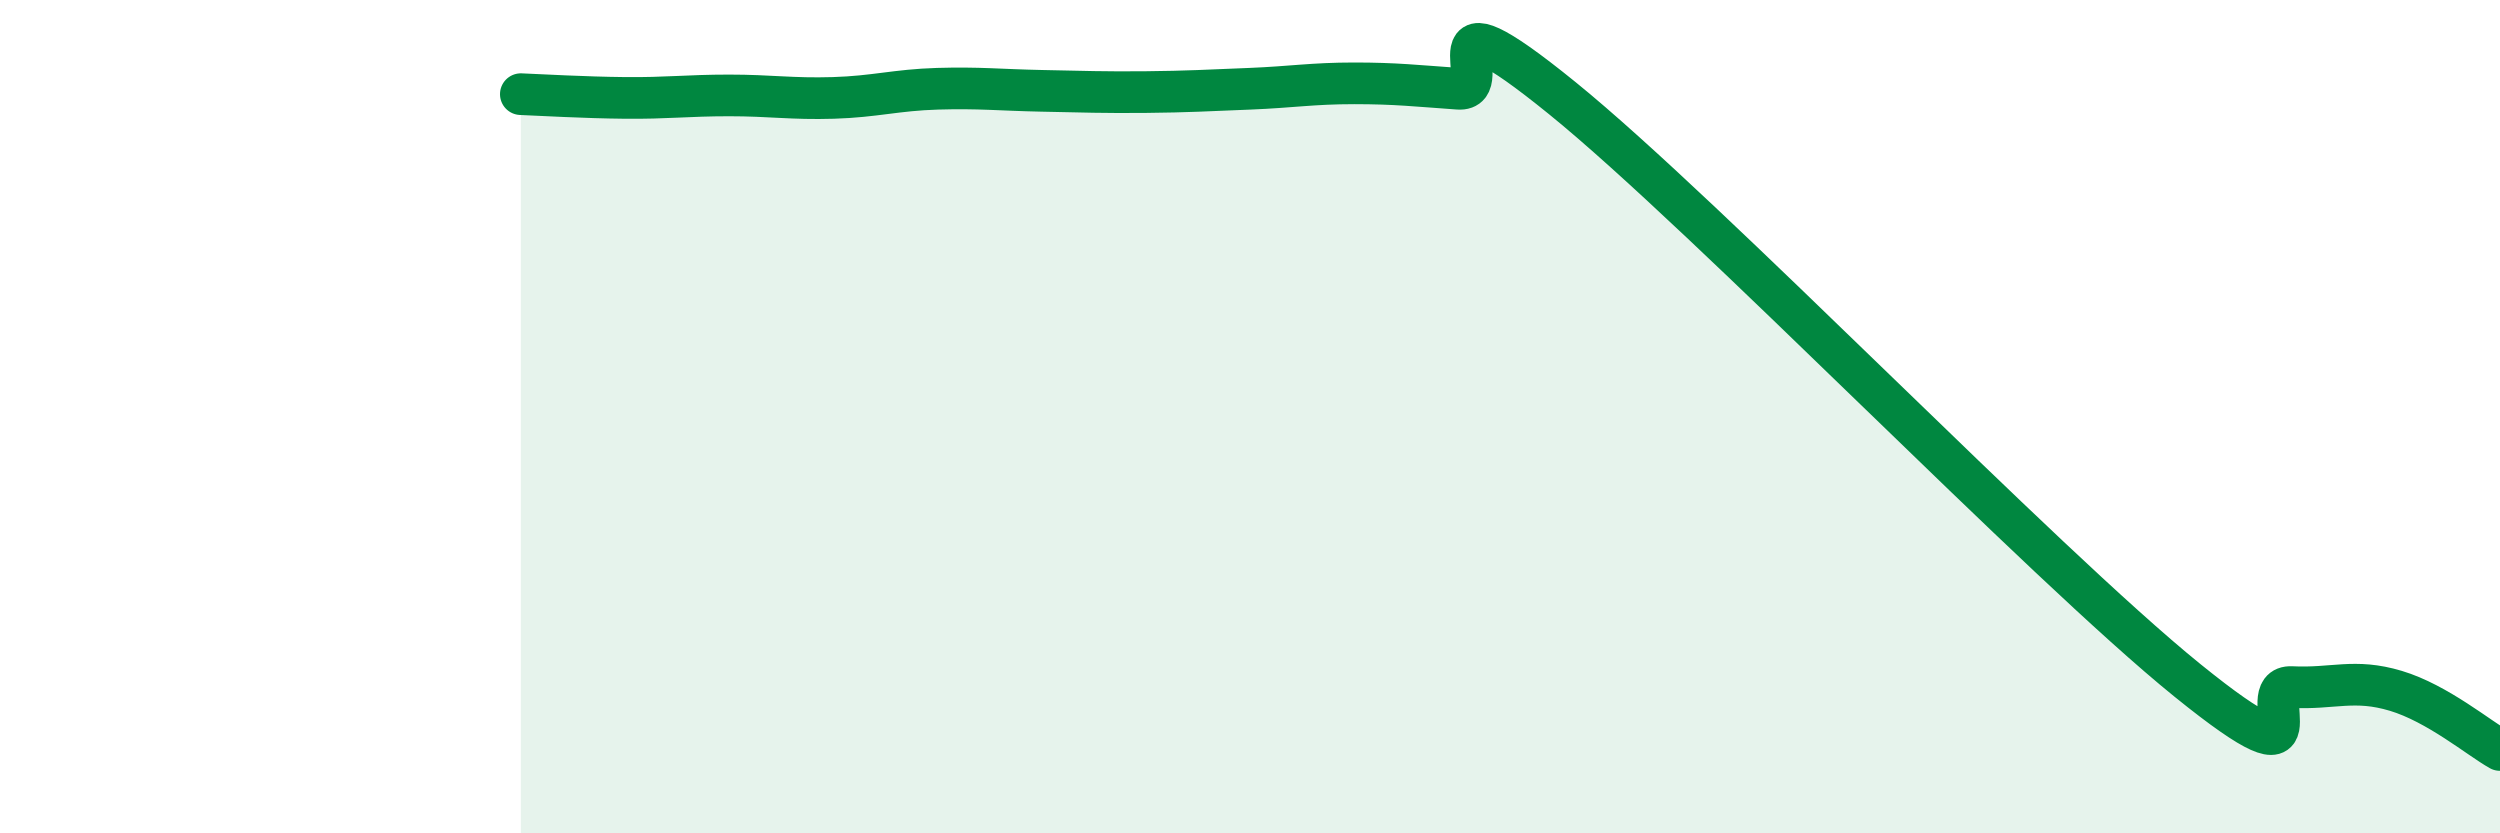 
    <svg width="60" height="20" viewBox="0 0 60 20" xmlns="http://www.w3.org/2000/svg">
      <path
        d="M 12.5,2.26 C 13,2.28 14,2.34 15,2.35 C 16,2.36 16.5,2.29 17.5,2.29 C 18.5,2.29 19,2.38 20,2.35 C 21,2.32 21.5,2.16 22.5,2.13 C 23.5,2.1 24,2.16 25,2.18 C 26,2.2 26.5,2.22 27.5,2.21 C 28.5,2.2 29,2.17 30,2.13 C 31,2.09 31.5,2 32.5,2 C 33.5,2 34,2.06 35,2.13 C 36,2.2 34,-0.48 37.5,2.36 C 41,5.2 49,13.5 52.5,16.33 C 56,19.16 54,16.44 55,16.49 C 56,16.54 56.5,16.28 57.5,16.58 C 58.5,16.88 59.5,17.72 60,18L60 20L12.5 20Z"
        fill="#008740"
        opacity="0.1"
        stroke-linecap="round"
        stroke-linejoin="round"
      />
      <path
        d="M 12.5,2.26 C 13,2.28 14,2.34 15,2.35 C 16,2.36 16.5,2.29 17.5,2.29 C 18.5,2.29 19,2.38 20,2.35 C 21,2.32 21.5,2.16 22.5,2.13 C 23.5,2.1 24,2.16 25,2.18 C 26,2.2 26.5,2.22 27.5,2.21 C 28.5,2.2 29,2.17 30,2.13 C 31,2.09 31.5,2 32.5,2 C 33.5,2 34,2.06 35,2.13 C 36,2.2 34,-0.48 37.5,2.36 C 41,5.2 49,13.5 52.5,16.33 C 56,19.16 54,16.44 55,16.49 C 56,16.54 56.5,16.28 57.5,16.58 C 58.5,16.88 59.5,17.72 60,18"
        stroke="#008740"
        stroke-width="1"
        fill="none"
        stroke-linecap="round"
        stroke-linejoin="round"
      />
    </svg>
  